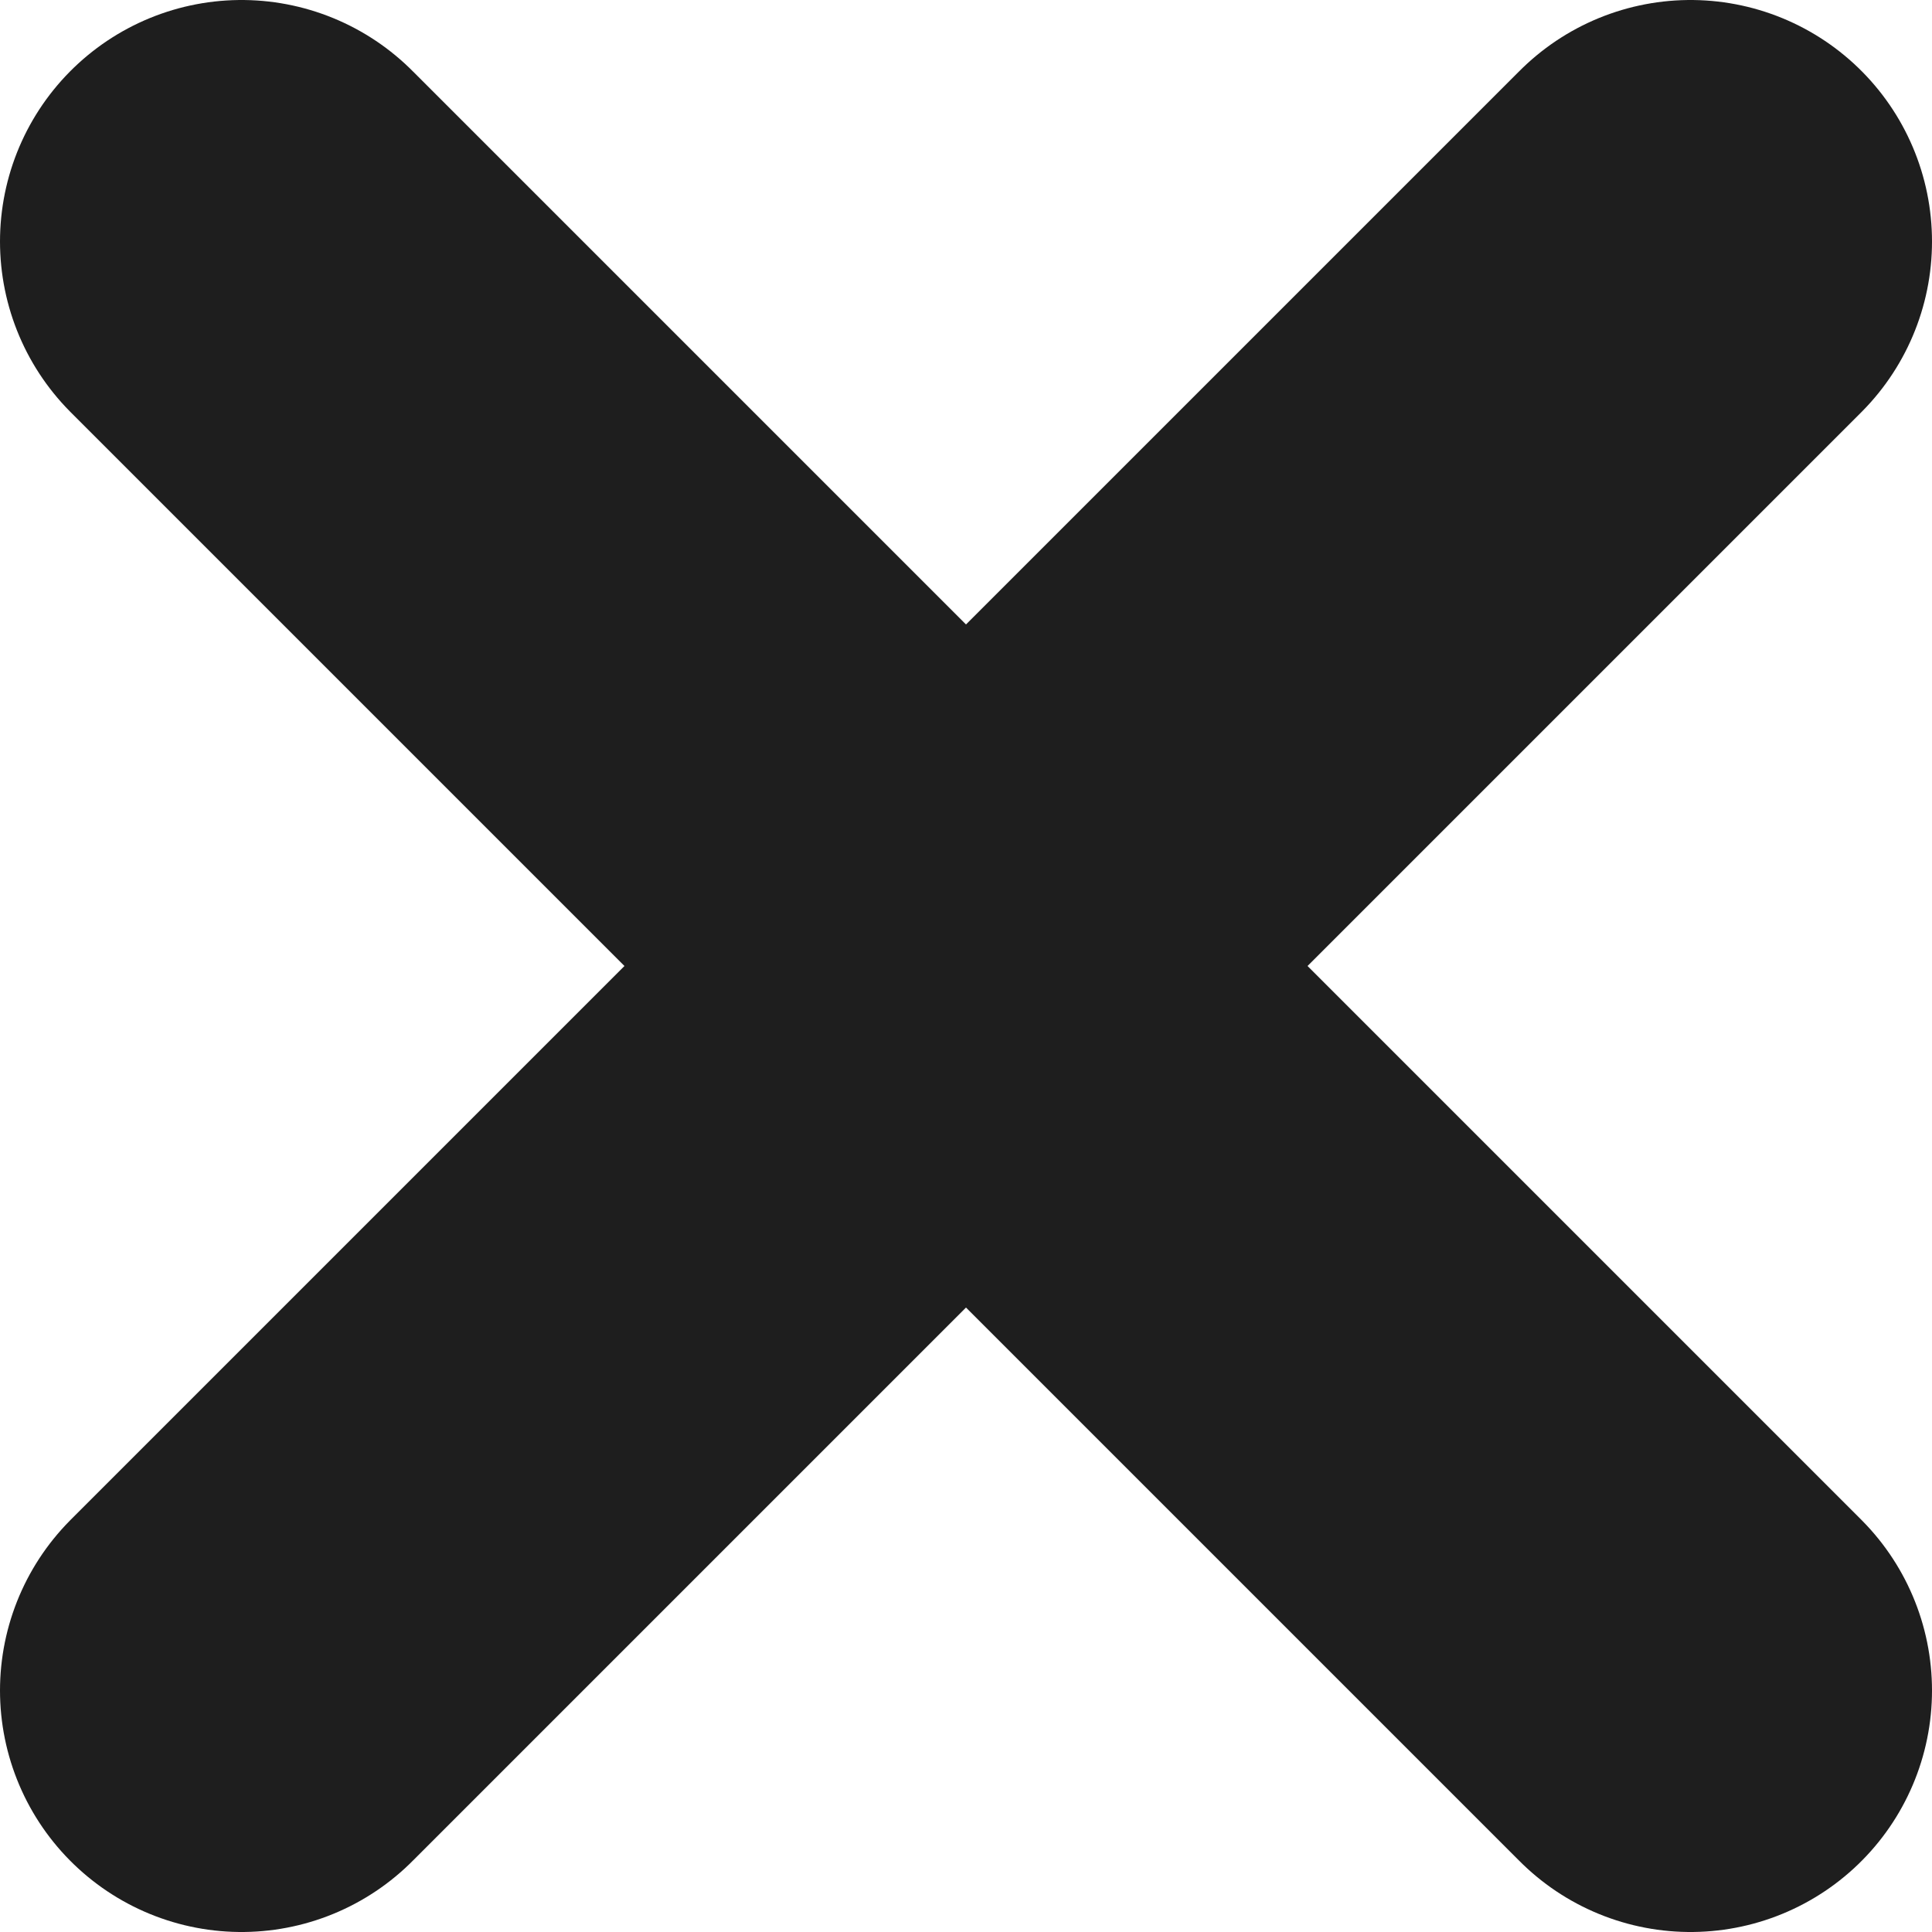 <svg width="16" height="16" viewBox="0 0 16 16" fill="none" xmlns="http://www.w3.org/2000/svg">
<path d="M14 2L2 14M2 2L14 14" stroke="#1E1E1E" stroke-width="4" stroke-linecap="round" stroke-linejoin="round"/>
</svg>
